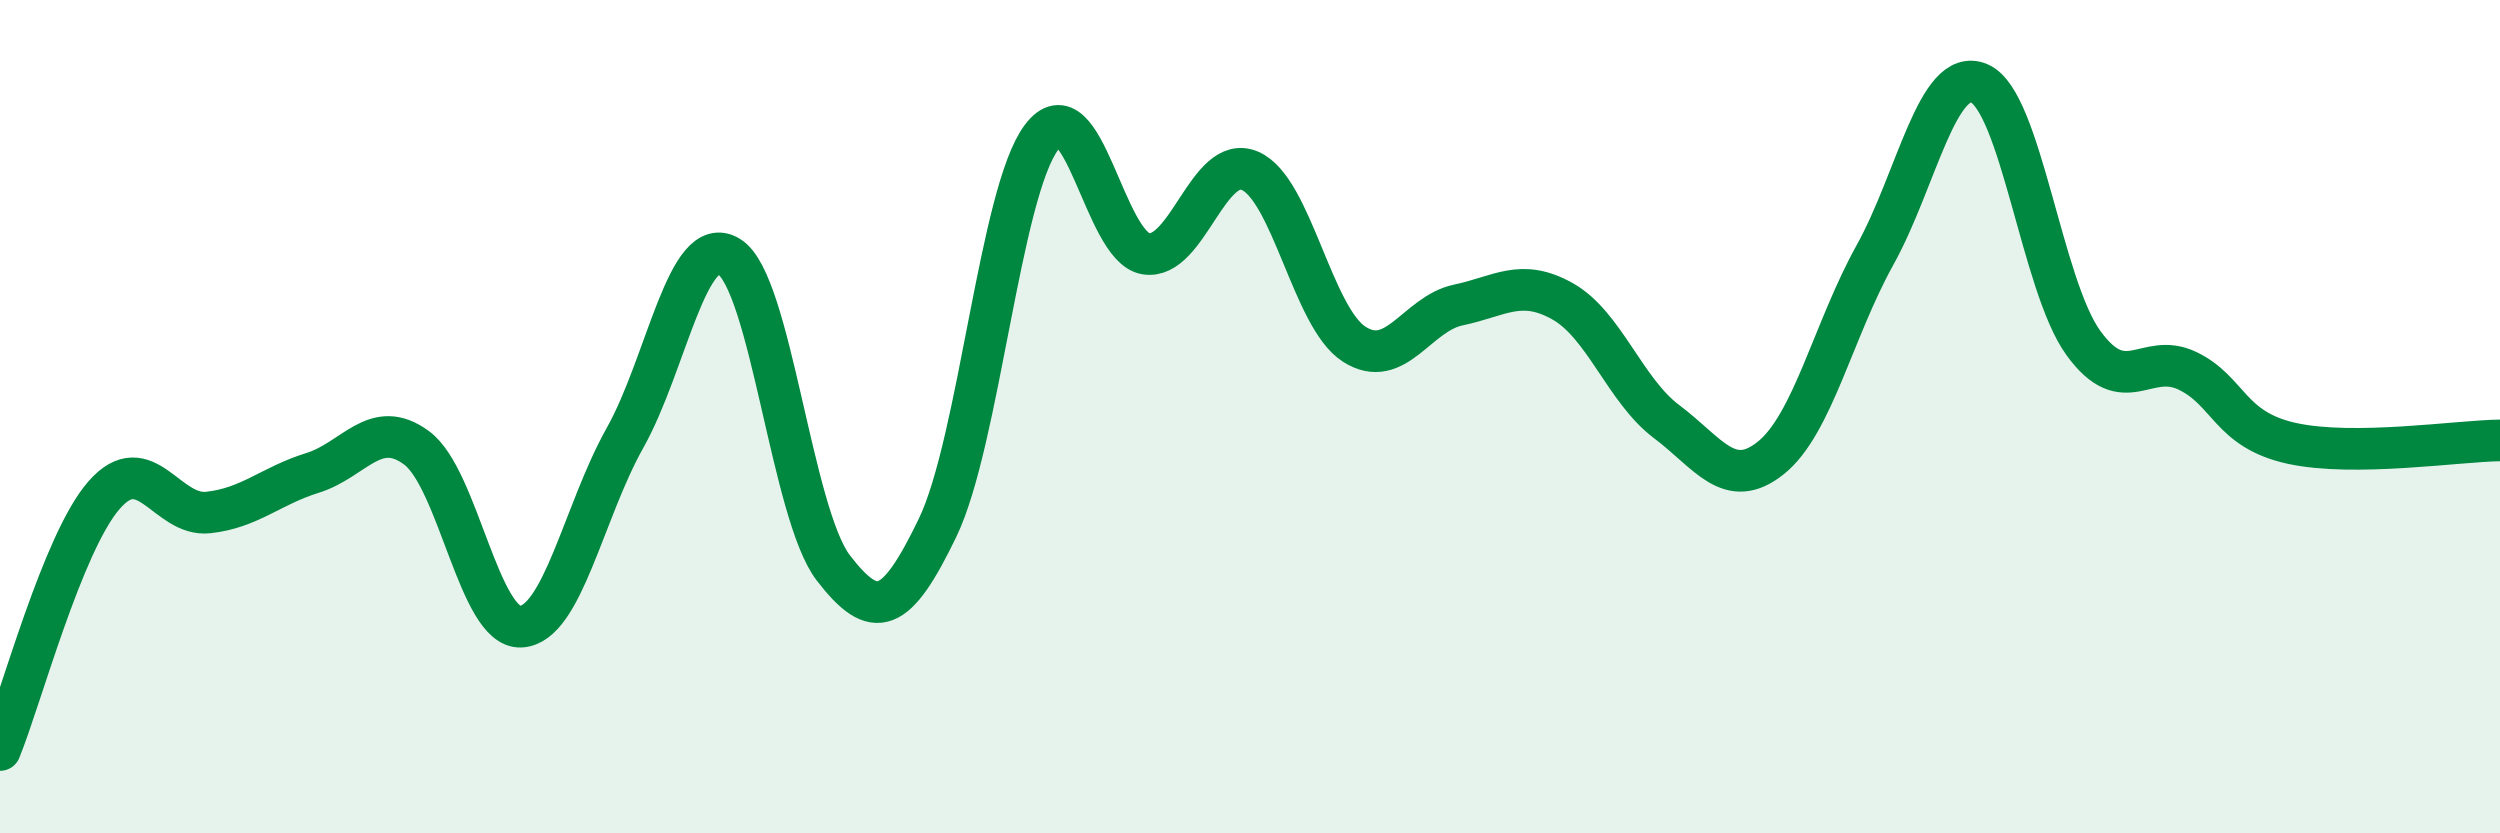 
    <svg width="60" height="20" viewBox="0 0 60 20" xmlns="http://www.w3.org/2000/svg">
      <path
        d="M 0,18 C 0.5,16.78 1.5,13.02 2.5,11.88 C 3.5,10.74 4,12.41 5,12.3 C 6,12.19 6.5,11.66 7.5,11.35 C 8.5,11.04 9,10.01 10,10.75 C 11,11.49 11.5,15.09 12.5,15.04 C 13.5,14.99 14,12.29 15,10.51 C 16,8.73 16.5,5.54 17.5,6.16 C 18.5,6.78 19,12.33 20,13.63 C 21,14.93 21.5,14.74 22.5,12.67 C 23.5,10.6 24,4.61 25,3.29 C 26,1.97 26.5,5.93 27.5,6.09 C 28.5,6.25 29,3.67 30,4.1 C 31,4.53 31.5,7.62 32.5,8.26 C 33.5,8.9 34,7.53 35,7.32 C 36,7.11 36.5,6.67 37.5,7.23 C 38.5,7.79 39,9.37 40,10.12 C 41,10.87 41.5,11.79 42.5,10.99 C 43.5,10.19 44,7.92 45,6.12 C 46,4.32 46.5,1.58 47.5,2 C 48.5,2.42 49,6.85 50,8.23 C 51,9.61 51.5,8.42 52.5,8.9 C 53.5,9.38 53.5,10.31 55,10.64 C 56.5,10.97 59,10.58 60,10.57L60 20L0 20Z"
        fill="#008740"
        opacity="0.1"
        stroke-linecap="round"
        stroke-linejoin="round"
      />
      <path
        d="M 0,18 C 0.5,16.78 1.5,13.02 2.5,11.88 C 3.5,10.74 4,12.41 5,12.3 C 6,12.19 6.5,11.66 7.5,11.35 C 8.5,11.04 9,10.01 10,10.75 C 11,11.49 11.5,15.09 12.5,15.04 C 13.5,14.99 14,12.29 15,10.51 C 16,8.73 16.5,5.54 17.5,6.16 C 18.5,6.78 19,12.33 20,13.63 C 21,14.93 21.5,14.74 22.5,12.67 C 23.5,10.6 24,4.61 25,3.29 C 26,1.97 26.5,5.93 27.5,6.09 C 28.5,6.25 29,3.67 30,4.1 C 31,4.53 31.5,7.62 32.5,8.26 C 33.5,8.9 34,7.53 35,7.32 C 36,7.11 36.5,6.67 37.5,7.23 C 38.5,7.79 39,9.37 40,10.12 C 41,10.87 41.5,11.79 42.5,10.99 C 43.5,10.19 44,7.92 45,6.12 C 46,4.32 46.5,1.58 47.5,2 C 48.5,2.42 49,6.85 50,8.23 C 51,9.61 51.5,8.42 52.5,8.9 C 53.5,9.38 53.5,10.31 55,10.64 C 56.5,10.97 59,10.58 60,10.57"
        stroke="#008740"
        stroke-width="1"
        fill="none"
        stroke-linecap="round"
        stroke-linejoin="round"
      />
    </svg>
  